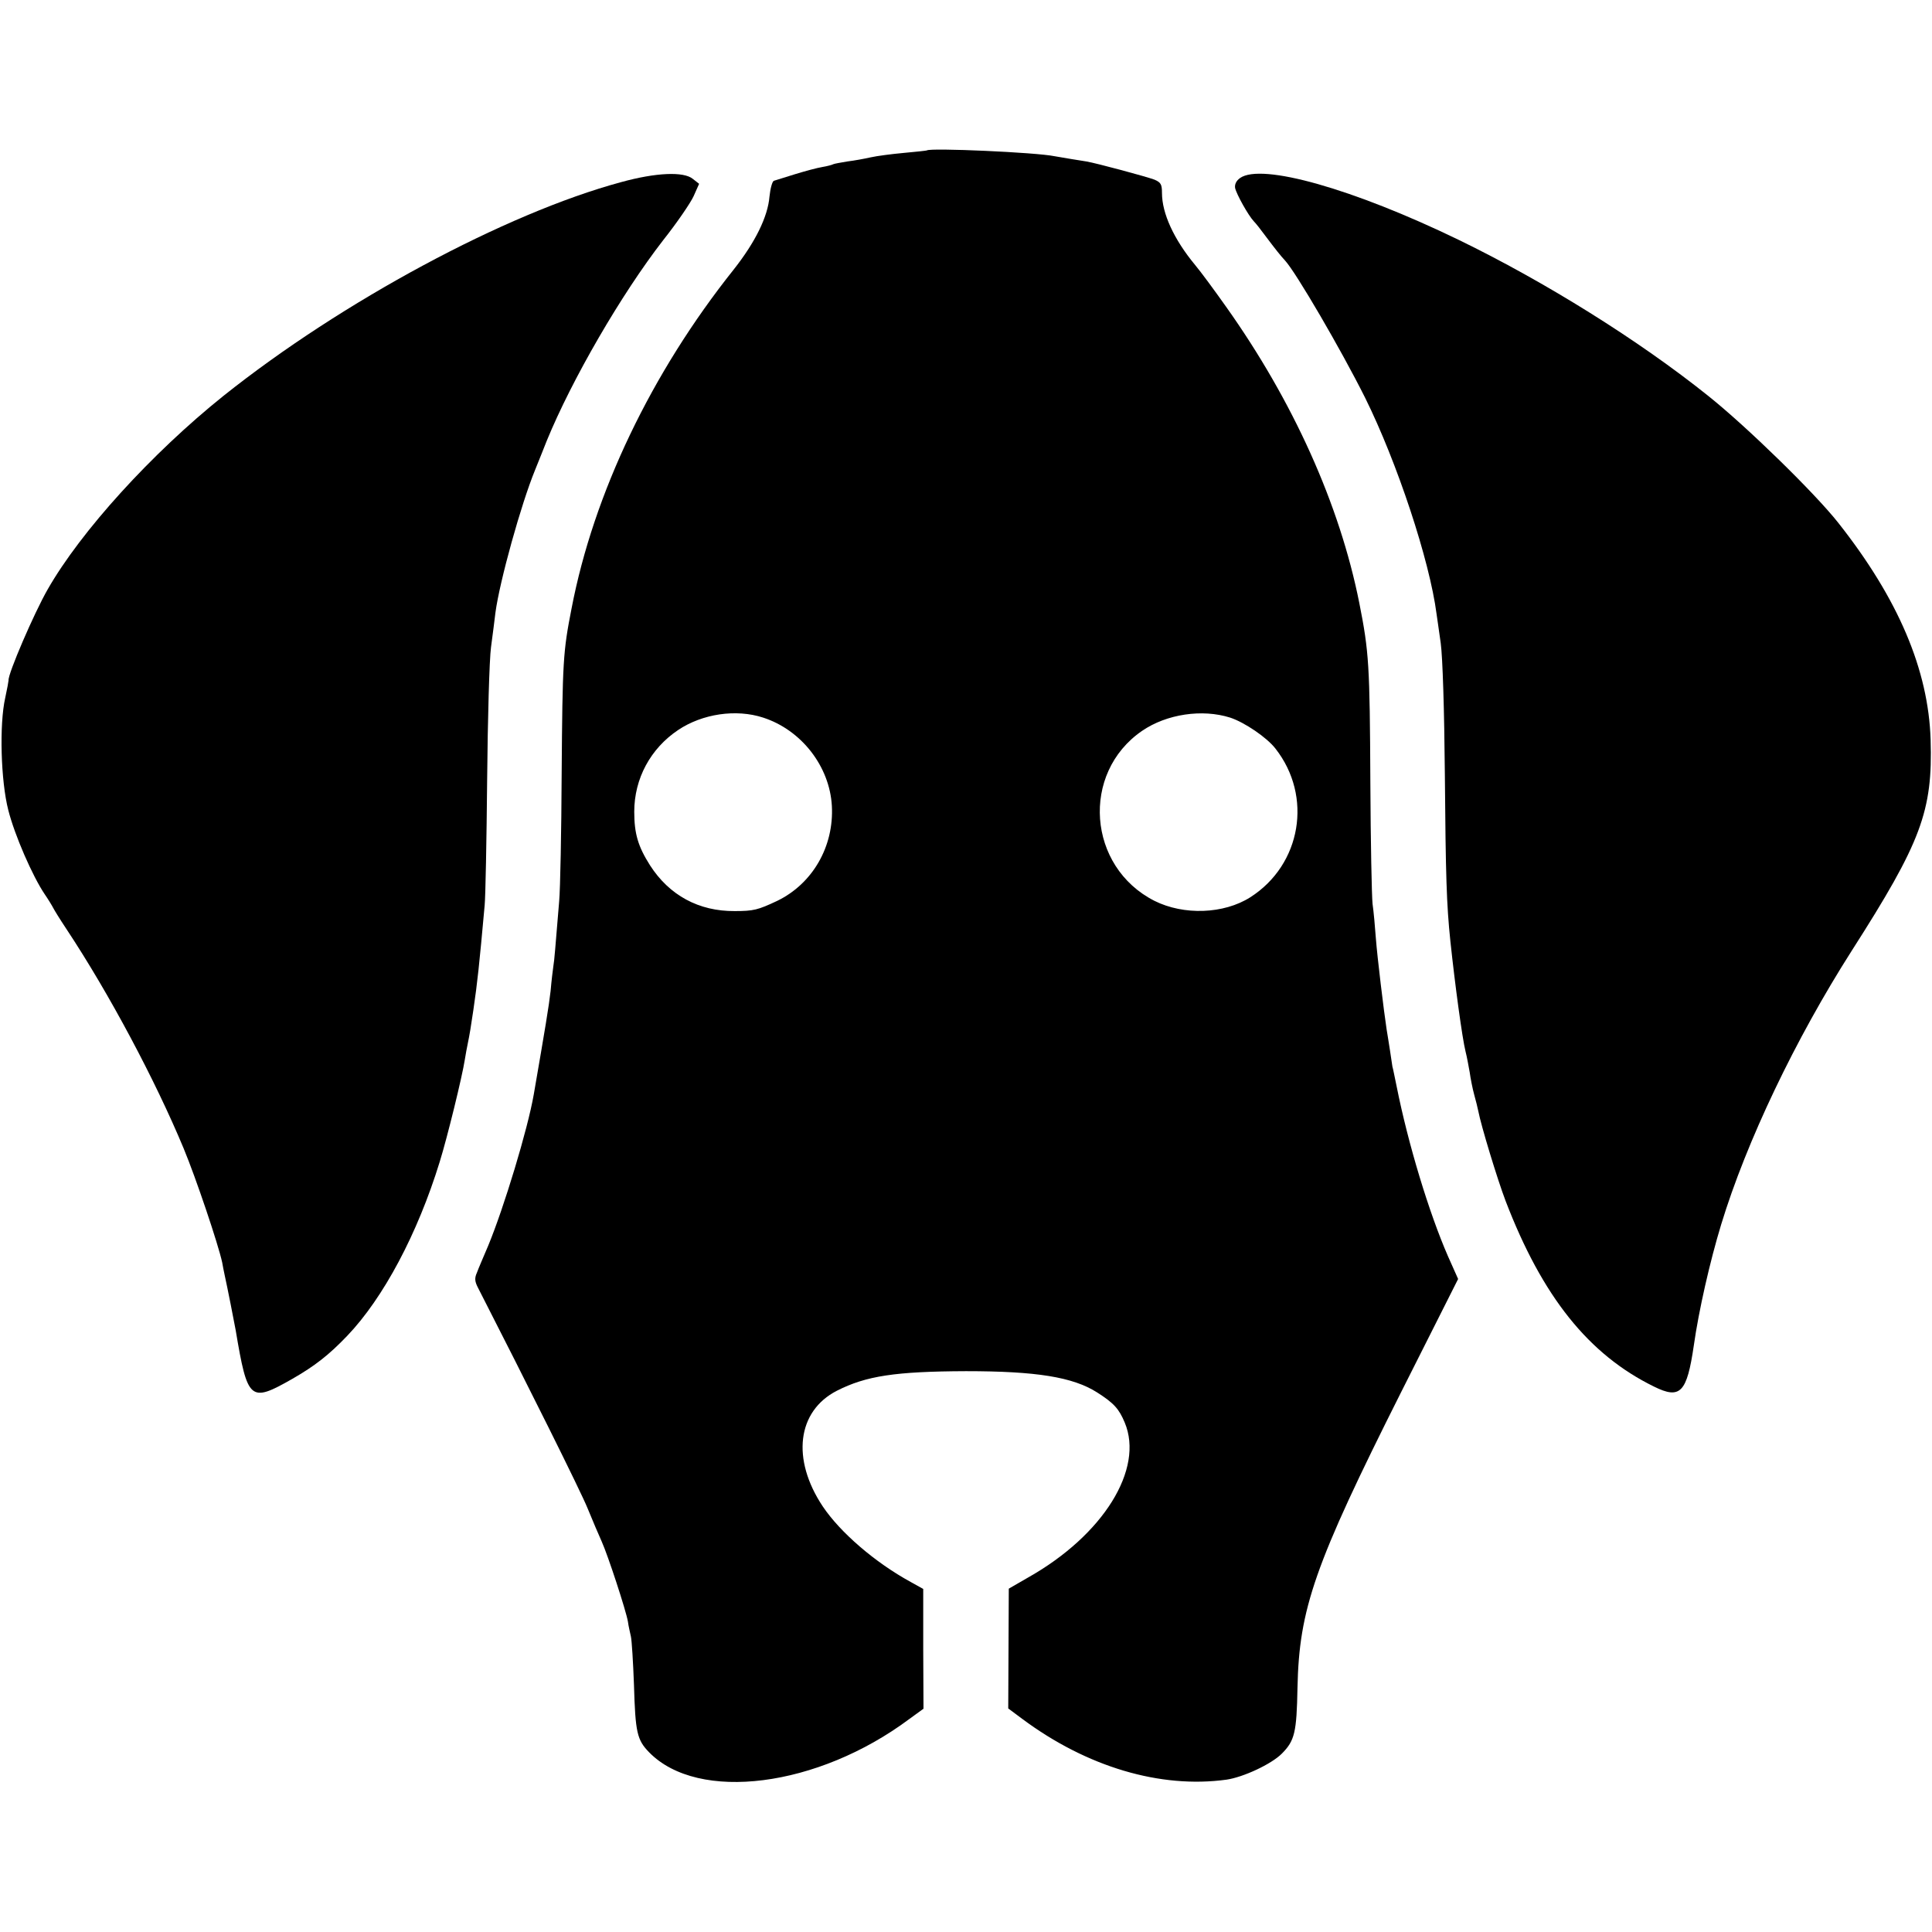 <?xml version="1.0" standalone="no"?>
<!DOCTYPE svg PUBLIC "-//W3C//DTD SVG 20010904//EN"
 "http://www.w3.org/TR/2001/REC-SVG-20010904/DTD/svg10.dtd">
<svg version="1.0" xmlns="http://www.w3.org/2000/svg"
 width="700pt" height="700pt" viewBox="0 0 700 700"
 preserveAspectRatio="xMidYMid meet">
<g transform="translate(0,700) scale(0.1,-0.1)"
fill="#000000" stroke="none">
<path d="M3358 6455 c-2 -1 -39 -5 -83 -9 -44 -4 -98 -11 -120 -16 -22 -5 -60
-12 -85 -15 -24 -4 -47 -8 -51 -10 -3 -2 -21 -7 -39 -10 -19 -3 -63 -15 -99
-26 -36 -11 -71 -22 -77 -24 -6 -2 -13 -28 -16 -57 -6 -73 -51 -165 -130 -265
-298 -374 -507 -811 -587 -1227 -31 -158 -33 -190 -36 -601 -1 -209 -5 -416
-9 -460 -15 -180 -17 -211 -21 -235 -2 -14 -7 -54 -10 -90 -6 -54 -20 -138
-61 -375 -22 -127 -108 -410 -165 -548 -17 -40 -36 -84 -41 -98 -9 -20 -8 -32
4 -55 179 -350 372 -737 397 -799 18 -44 41 -98 51 -120 23 -51 88 -250 95
-290 2 -16 8 -41 11 -55 3 -14 8 -92 11 -175 5 -172 11 -199 55 -244 178 -182
611 -127 943 121 l51 37 -1 217 0 217 -45 25 c-130 71 -256 180 -319 274 -114
171 -93 345 51 419 106 54 212 70 468 71 254 0 387 -21 475 -77 61 -39 79 -59
100 -109 71 -169 -78 -408 -349 -561 l-71 -41 -1 -217 -1 -217 51 -38 c234
-174 500 -253 740 -220 61 9 162 56 200 94 47 47 54 77 57 239 6 286 61 445
375 1070 l207 411 -37 83 c-68 156 -144 405 -186 616 -7 33 -13 65 -15 70 -1
6 -5 33 -9 60 -4 28 -10 61 -12 75 -10 65 -34 263 -39 330 -3 41 -8 98 -12
125 -3 28 -7 226 -8 440 -2 427 -5 473 -40 650 -71 357 -240 732 -483 1074
-41 58 -91 126 -112 151 -77 93 -120 187 -120 261 0 31 -4 38 -27 48 -29 11
-211 60 -247 66 -12 2 -37 6 -56 9 -19 3 -46 8 -59 10 -67 14 -451 31 -463 21z
m-593 -2055 c139 -45 241 -177 249 -320 8 -147 -70 -282 -198 -344 -70 -33
-86 -37 -154 -37 -130 -1 -237 57 -307 166 -43 68 -57 114 -57 194 0 120 59
229 159 296 88 59 210 77 308 45z m1692 0 c52 -17 133 -72 164 -112 136 -173
94 -421 -91 -539 -96 -61 -241 -66 -347 -13 -243 123 -268 463 -45 616 89 61
218 80 319 48z"/>
<path d="M2250 6340 c-418 -113 -1011 -432 -1440 -774 -261 -209 -517 -491
-637 -701 -49 -85 -145 -308 -142 -330 0 -3 -5 -31 -12 -63 -22 -97 -16 -302
11 -407 23 -91 88 -240 132 -305 13 -19 27 -42 31 -50 4 -8 25 -42 47 -75 157
-237 323 -550 425 -795 45 -108 126 -349 140 -414 2 -12 6 -32 9 -46 9 -40 35
-172 40 -200 43 -256 52 -263 205 -176 82 47 133 87 199 156 131 137 255 370
335 630 28 90 82 311 91 370 3 19 8 46 11 60 6 29 11 58 20 120 15 103 21 158
41 380 3 30 7 235 9 455 2 220 8 436 14 480 6 44 13 100 16 125 15 113 93 394
144 518 11 28 31 76 42 105 91 222 270 531 422 727 50 63 99 135 110 159 l20
45 -23 18 c-33 27 -133 23 -260 -12z"/>
<path d="M4493 6355 c-14 -10 -20 -23 -18 -36 5 -23 48 -100 68 -121 7 -7 26
-31 42 -53 36 -48 56 -73 71 -89 39 -42 203 -323 290 -497 116 -234 234 -590
259 -784 2 -11 8 -58 15 -105 7 -51 13 -243 15 -475 3 -367 6 -472 20 -605 17
-160 43 -352 55 -400 5 -19 11 -53 15 -75 3 -22 10 -58 16 -80 6 -22 13 -49
15 -60 10 -53 69 -247 99 -326 133 -347 301 -557 538 -673 95 -47 119 -22 144
149 18 127 58 303 99 438 92 302 269 672 473 992 252 394 294 506 286 765 -8
253 -117 510 -334 785 -85 108 -332 349 -471 460 -252 202 -592 414 -905 566
-382 185 -714 279 -792 224z"/>
</g>
</svg>
